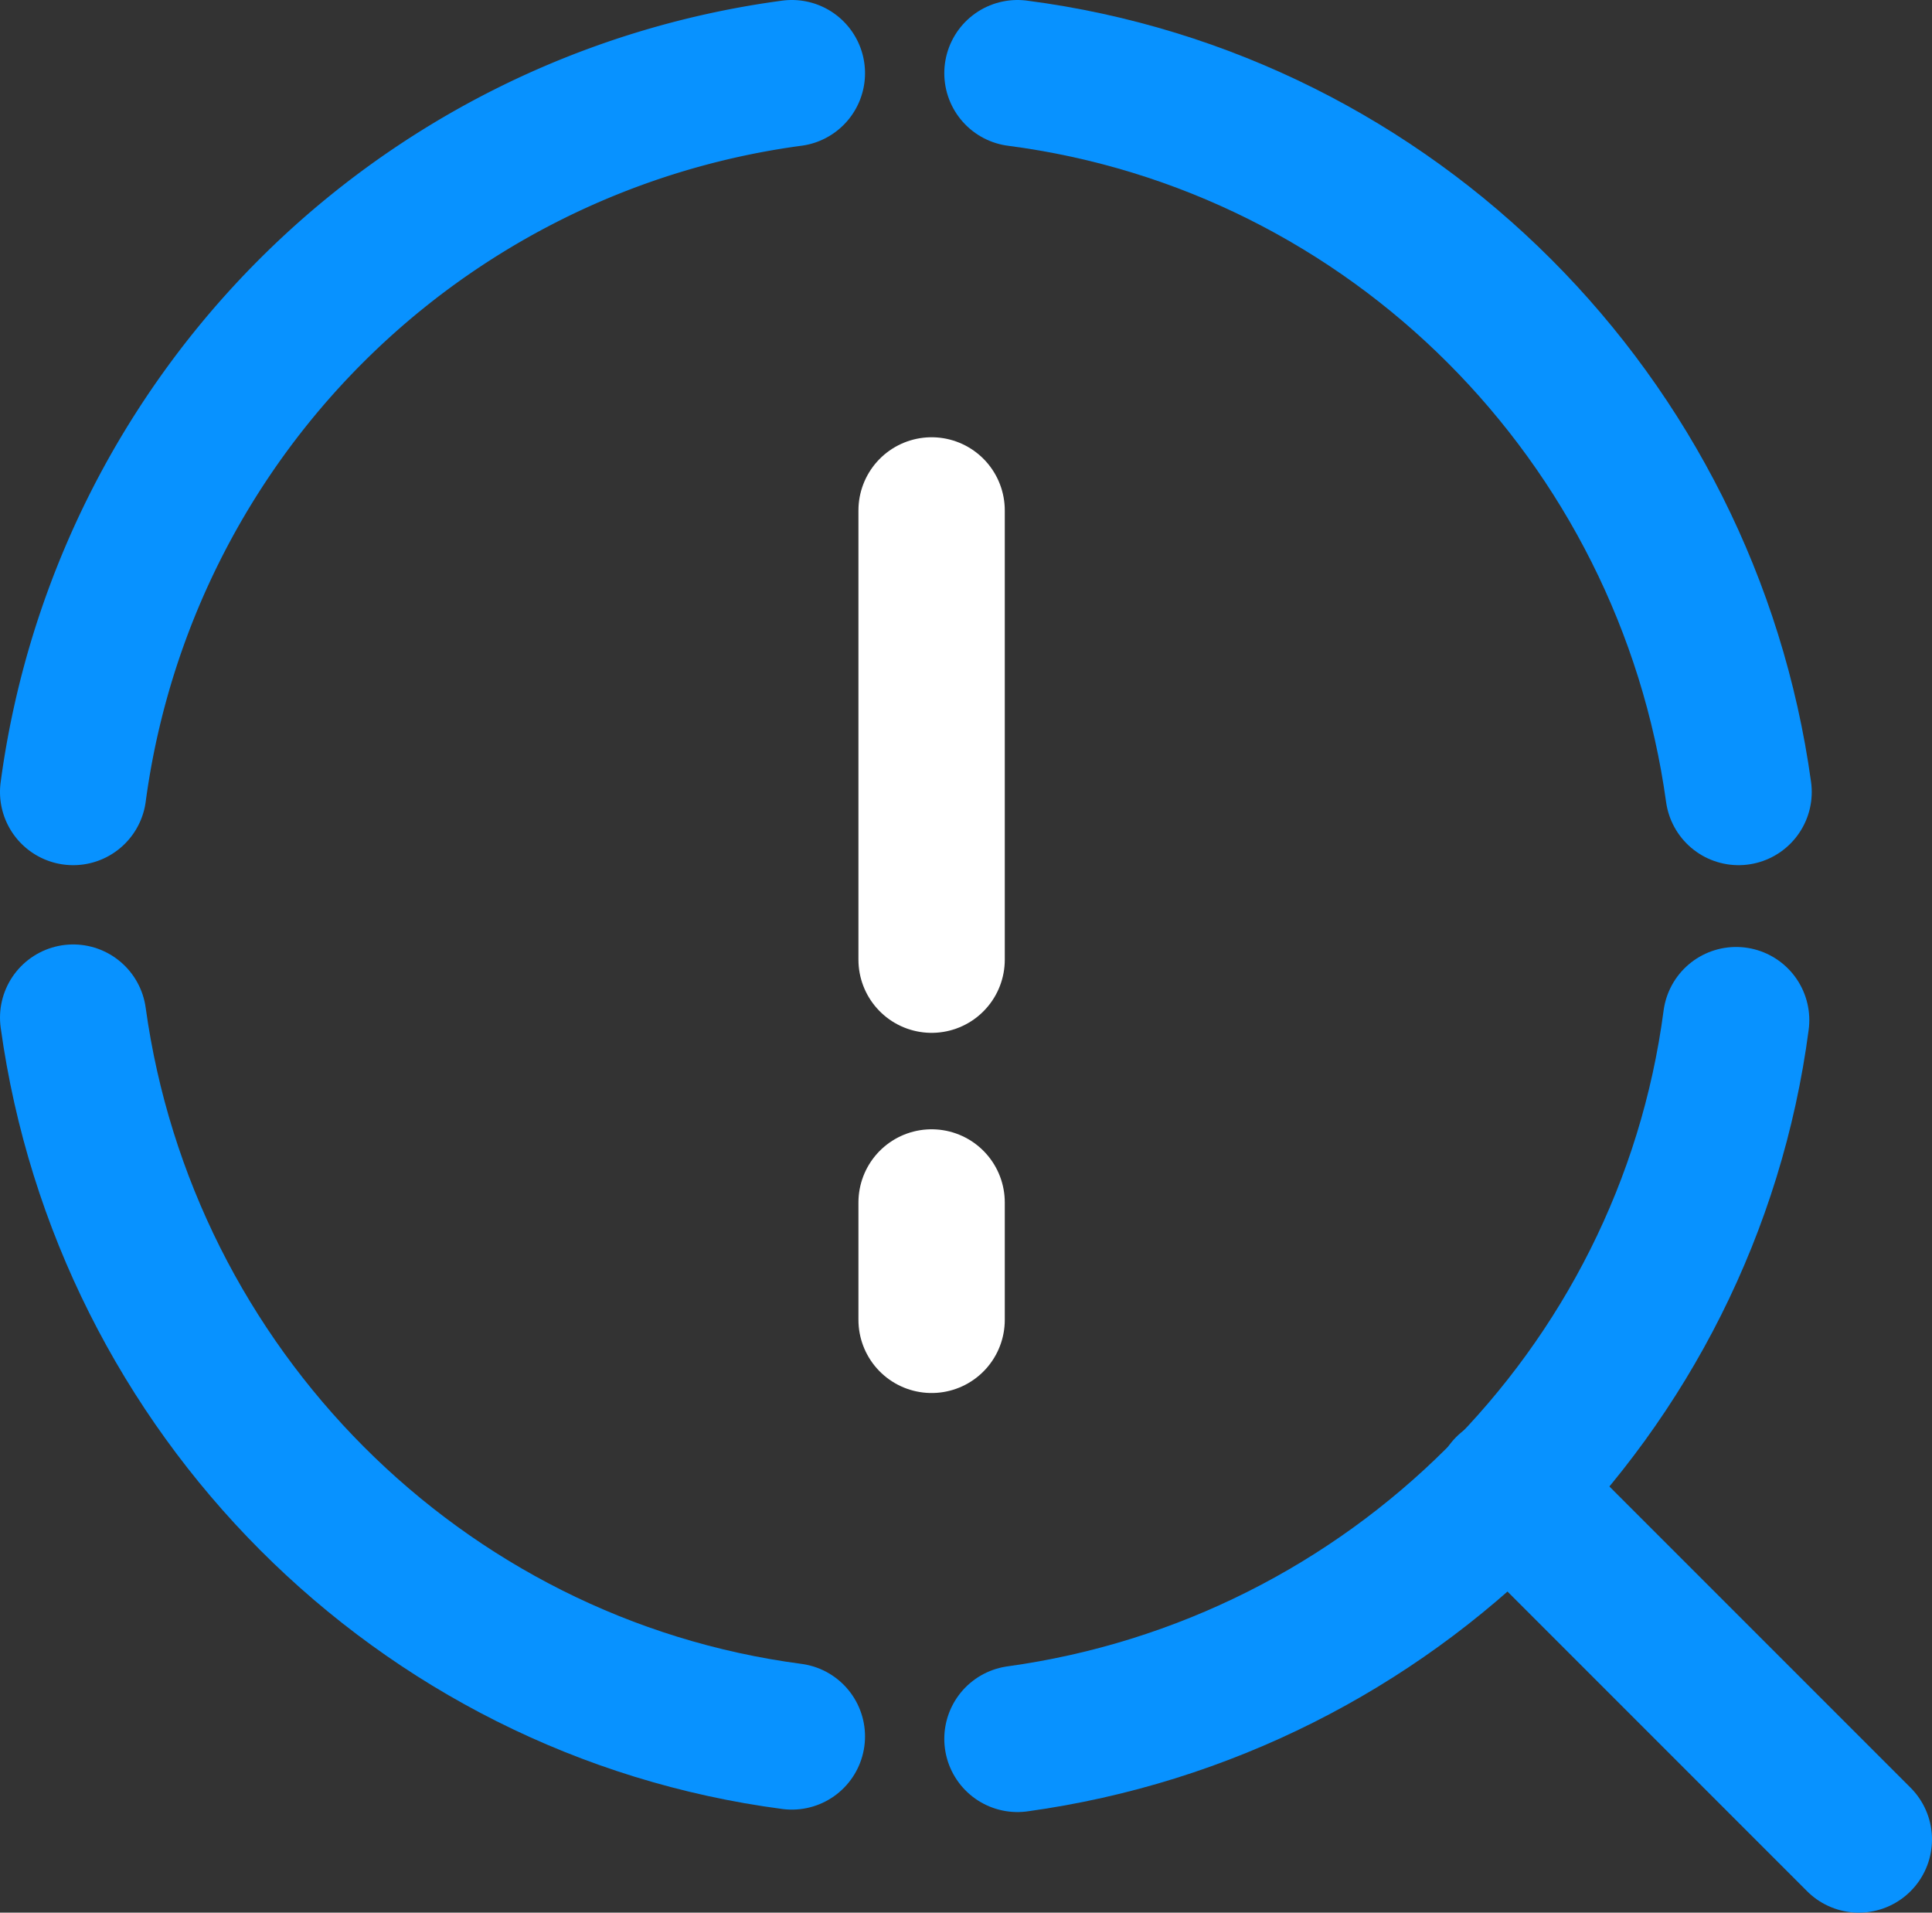 <?xml version="1.0" encoding="utf-8" ?>
<!DOCTYPE svg PUBLIC "-//W3C//DTD SVG 1.1//EN" "http://www.w3.org/Graphics/SVG/1.1/DTD/svg11.dtd">
<svg xmlns="http://www.w3.org/2000/svg" viewBox="0 0 237.62 235.2"><rect x="0" y="0" width="237.62" height="235.2" fill="#333333" stroke="none"/><g id="b8e88bff-40f4-4f7d-9bf0-4eb428b11152" data-name="Layer 2"><g id="b9cb4923-0ce2-45de-baae-b33f074e17a8" data-name="Layer 1"><path d="M97.39,9A103,103,0,0,0,9,97.39" fill="none" stroke="#0892ff" stroke-linecap="round" stroke-linejoin="round" stroke-width="18"/><path d="M213.83,97.39C207.5,51.54,171.3,15,125.14,9" fill="none" stroke="#0892ff" stroke-linecap="round" stroke-linejoin="round" stroke-width="18"/><path d="M9,125.14C15.34,171,51.54,207.5,97.39,213.53" fill="none" stroke="#0892ff" stroke-linecap="round" stroke-linejoin="round" stroke-width="18"/><path d="M125.14,213.83c45.86-6.33,82.36-42.53,88.39-88.38" fill="none" stroke="#0892ff" stroke-linecap="round" stroke-linejoin="round" stroke-width="18"/><line x1="185.48" y1="183.06" x2="228.62" y2="226.2" fill="none" stroke="#0892ff" stroke-linecap="round" stroke-linejoin="round" stroke-width="18"/><line x1="114.58" y1="62.77" x2="114.58" y2="118.01" fill="none" stroke="#fff" stroke-linecap="round" stroke-miterlimit="10" stroke-width="18"/><line x1="114.58" y1="147.87" x2="114.58" y2="162.3" fill="none" stroke="#fff" stroke-linecap="round" stroke-miterlimit="10" stroke-width="18"/></g></g></svg>
